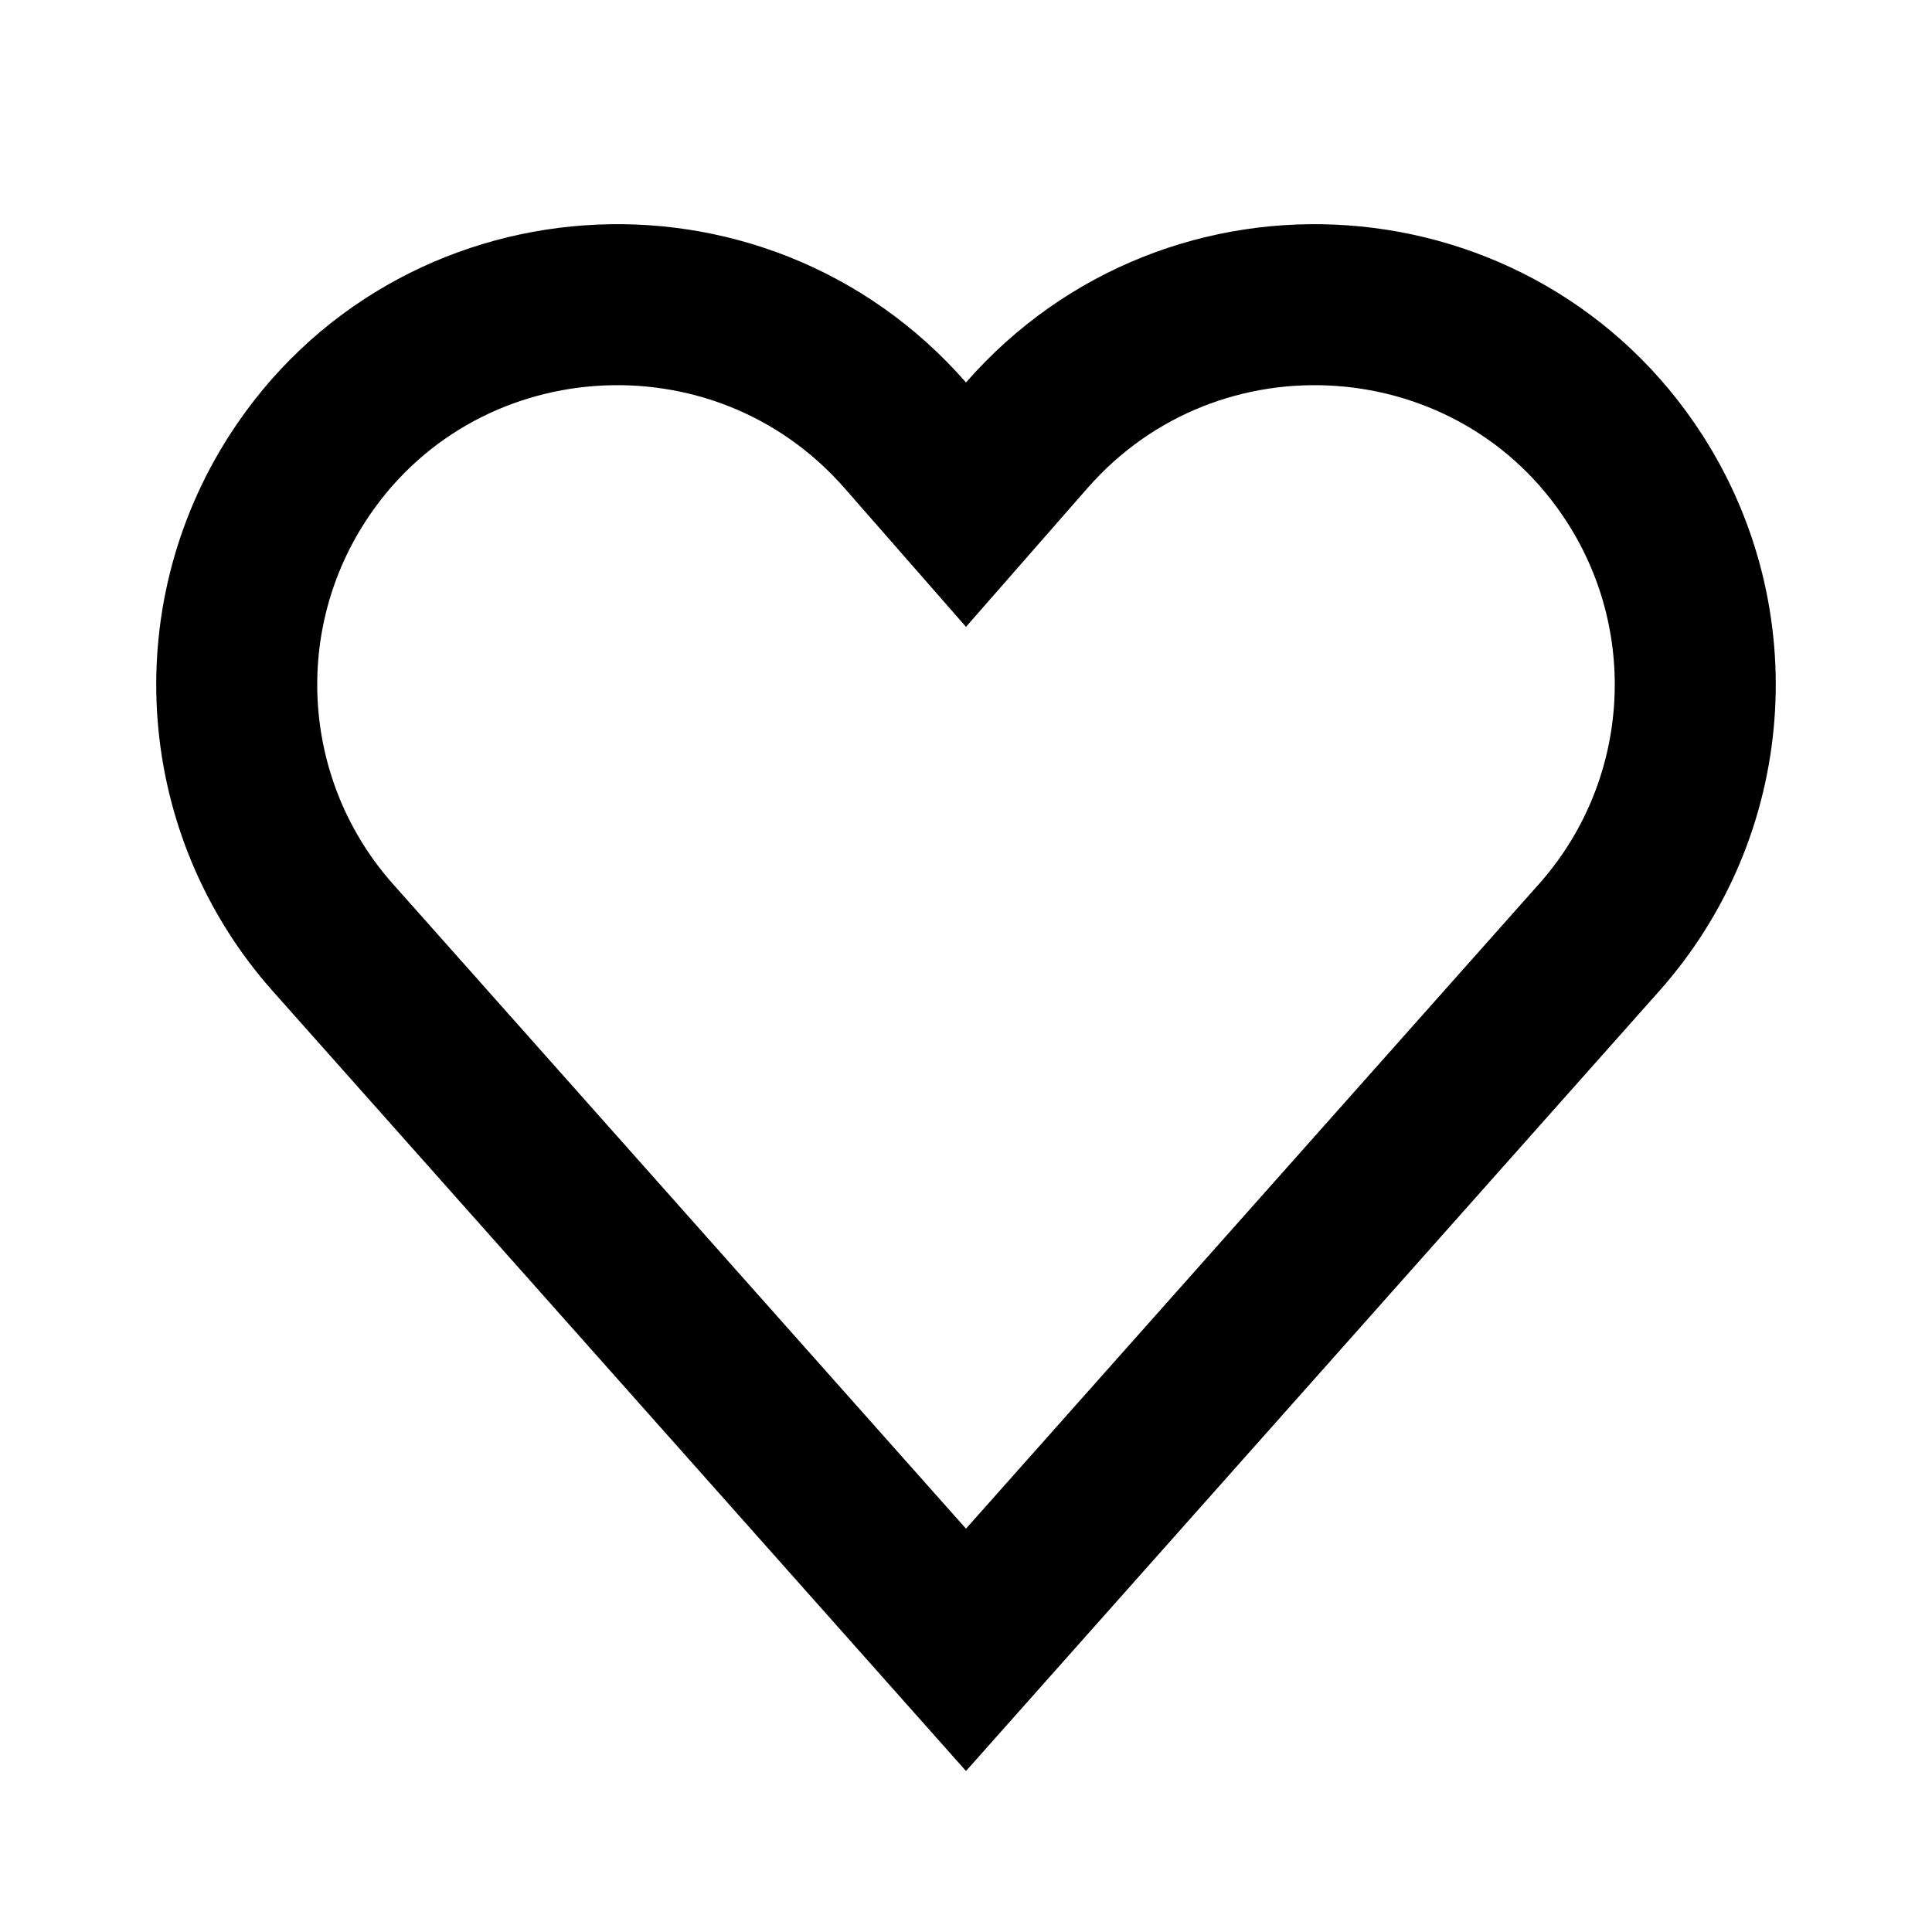 <svg width="24" height="24" viewBox="0 0 24 24" fill="none" xmlns="http://www.w3.org/2000/svg">
<g clip-path="url(#clip0_2822_36765)">
<path d="M19.864 11.647L12 20.495L4.135 11.647C2.726 10.062 2.545 7.731 3.692 5.947C5.39 3.305 9.171 3.035 11.247 5.409L12 6.269L12.753 5.409C14.829 3.035 18.61 3.305 20.308 5.947C21.455 7.731 21.274 10.062 19.864 11.647Z" stroke="#000000" stroke-width="2"/>
</g>
<defs>
<clipPath id="clip0_2822_36765">
<rect width="24" height="24" fill="white"/>
</clipPath>
</defs>
</svg>
